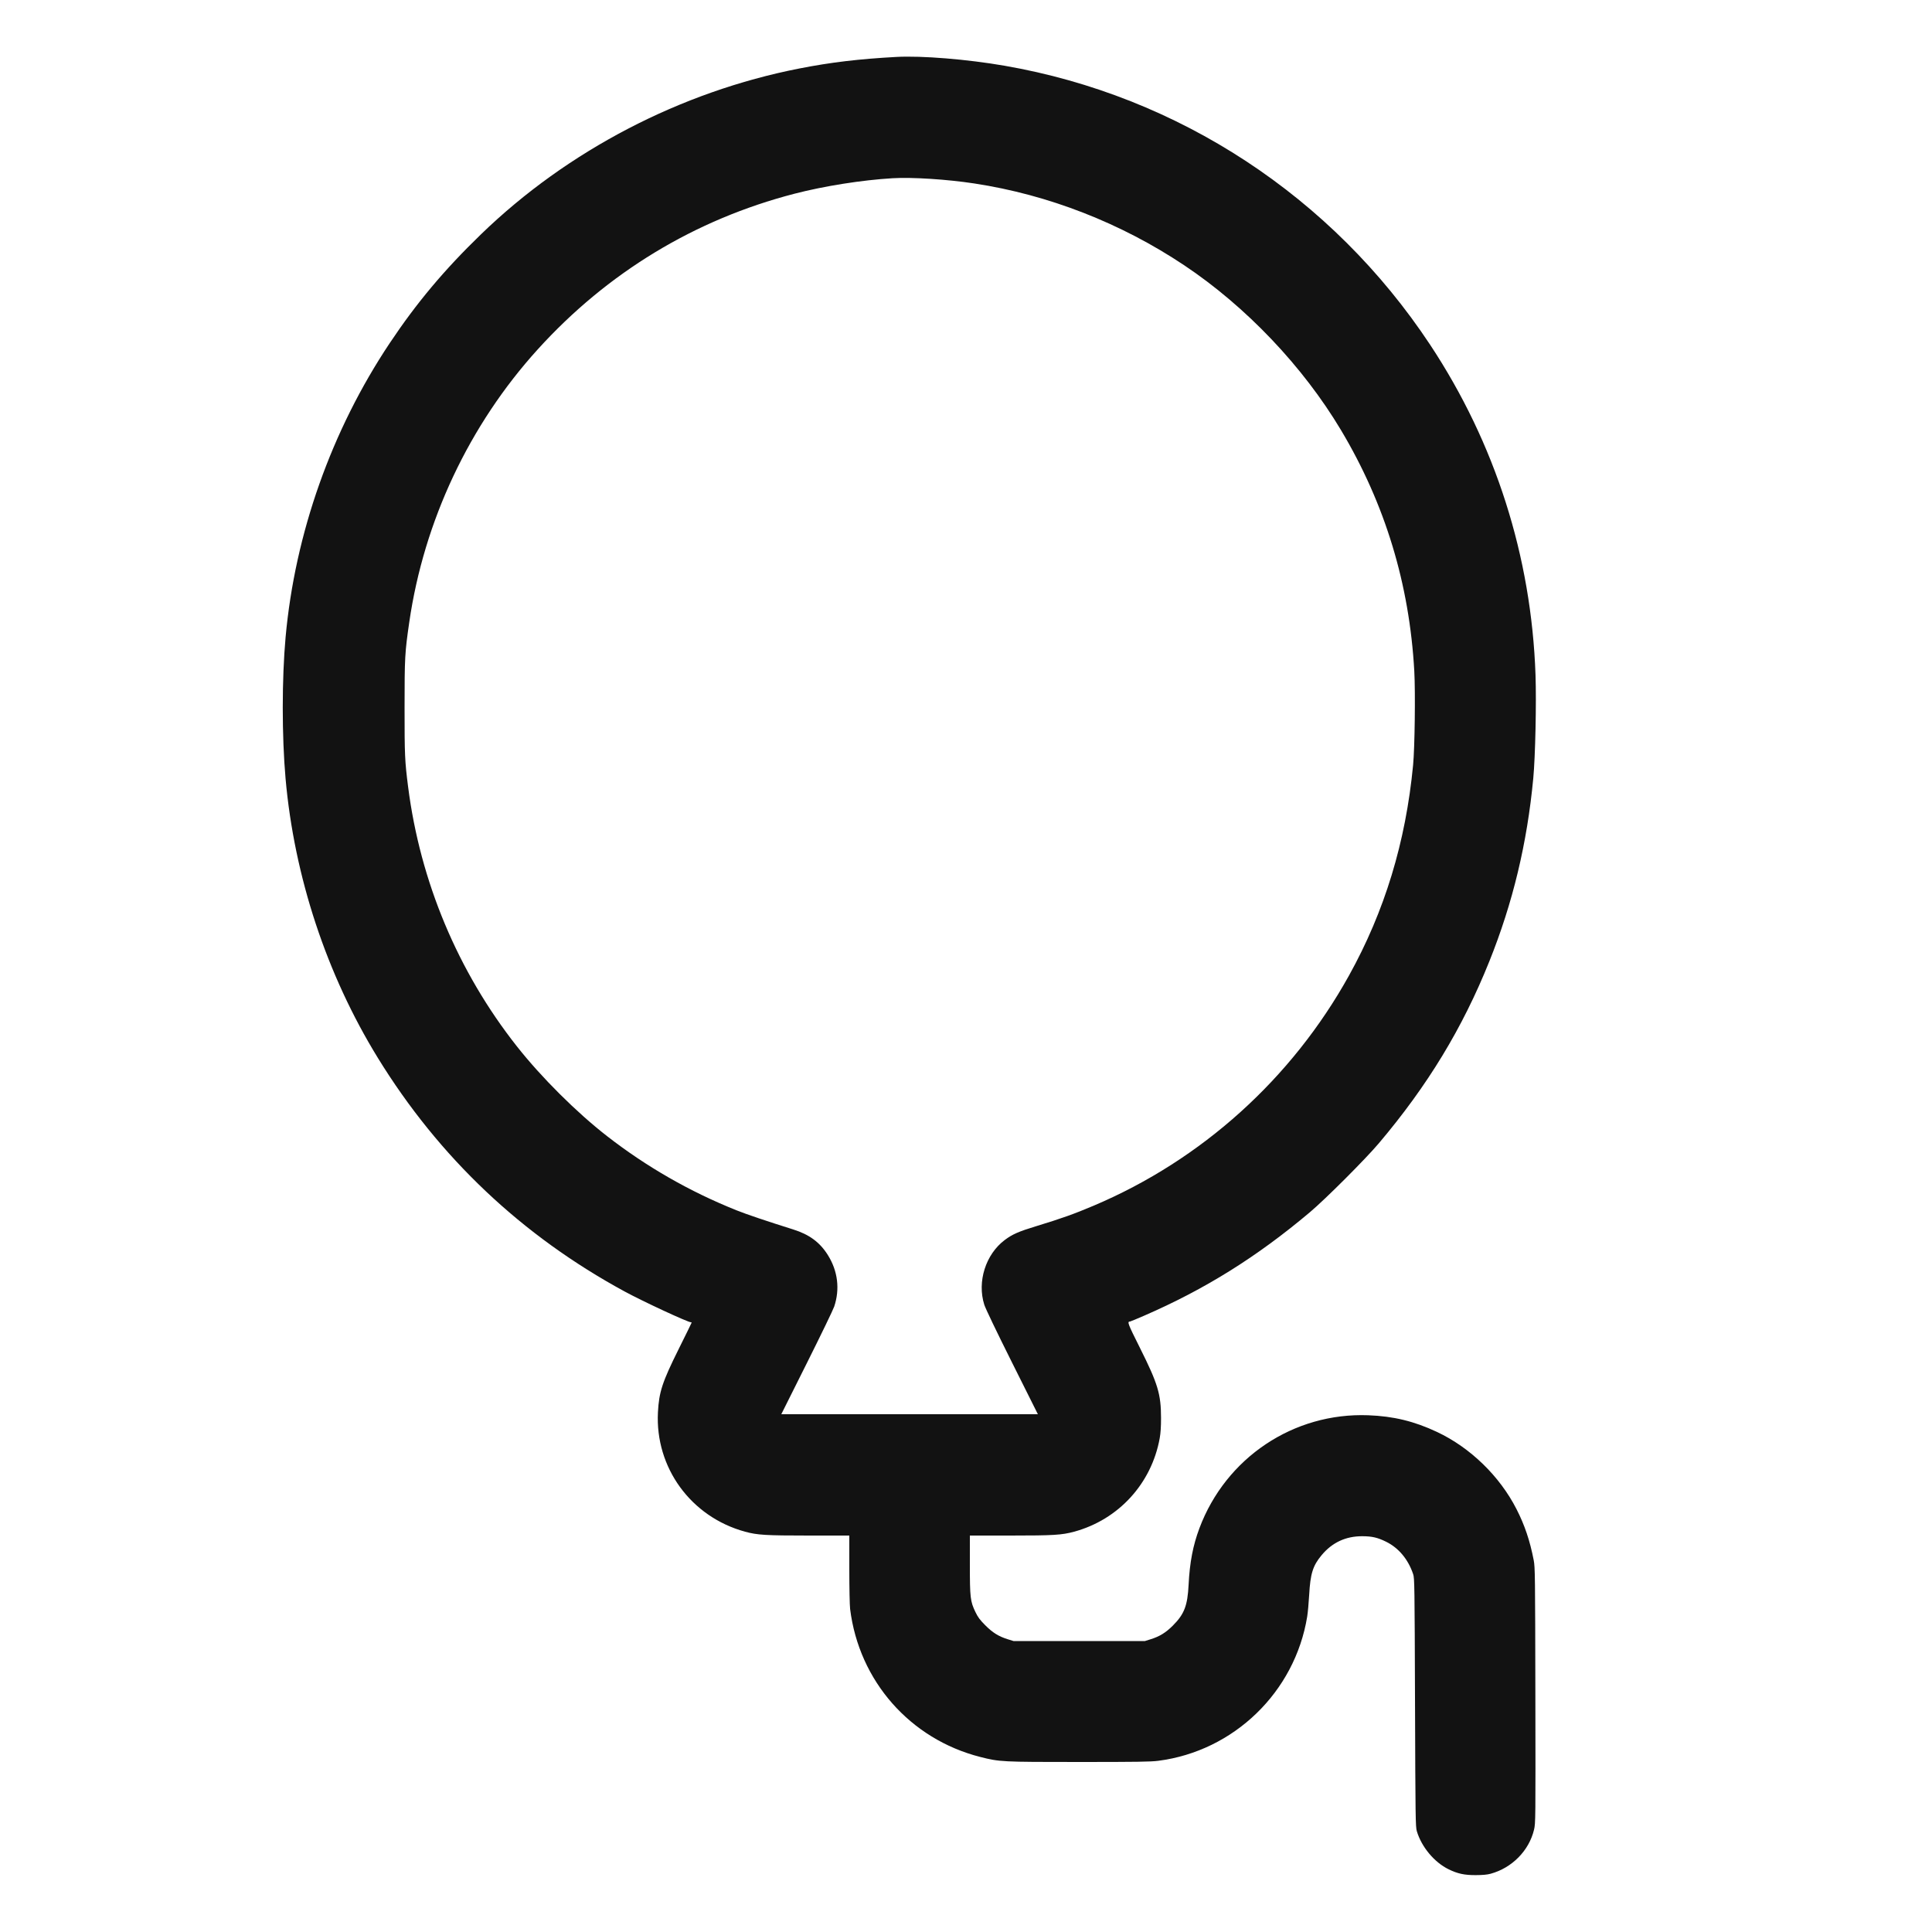 <svg xmlns="http://www.w3.org/2000/svg" width="24" height="24" viewBox="0 0 2500 2500" version="1.1">
	<path d="M 1160 73.668 C 1111.456 76.299, 1075.479 80.578, 1034.500 88.594 C 880.712 118.677, 734.411 194.831, 622.603 303 C 574.869 349.181, 539.198 391.698, 504.279 444.037 C 428.985 556.892, 381.740 690.312, 369.554 824.500 C 364.686 878.107, 364.672 952.748, 369.521 1007.500 C 380.758 1134.396, 422.625 1261.098, 488.955 1368.939 C 568.160 1497.714, 675.168 1598.962, 808.546 1671.330 C 832.120 1684.121, 890.036 1711, 894.022 1711 C 894.560 1711, 895 1711.204, 895 1711.453 C 895 1711.702, 887.434 1727.115, 878.188 1745.703 C 856.987 1788.322, 852.731 1801.301, 851.368 1827.500 C 847.639 1899.135, 894.078 1962.824, 964 1981.971 C 979.938 1986.335, 990.852 1987, 1046.551 1987 L 1099 1987 1099 2030.276 C 1099 2054.374, 1099.464 2077.308, 1100.047 2082.026 C 1111.563 2175.185, 1177.602 2250.300, 1268.357 2273.468 C 1293.375 2279.855, 1296.229 2280, 1396.541 2280 C 1471.353 2280, 1488.928 2279.740, 1498.699 2278.486 C 1596.578 2265.933, 1675.555 2189.535, 1691.481 2092 C 1692.334 2086.775, 1693.499 2074.041, 1694.069 2063.702 C 1695.581 2036.296, 1698.825 2025.968, 1710.197 2012.345 C 1723.904 1995.923, 1741.443 1987.772, 1762.856 1987.869 C 1775.463 1987.926, 1782.490 1989.547, 1793.500 1994.936 C 1809.800 2002.915, 1822.176 2017.732, 1828.633 2037 C 1830.383 2042.224, 1830.503 2050.540, 1831.026 2203 C 1831.541 2353.055, 1831.692 2363.890, 1833.357 2369.500 C 1839.425 2389.946, 1856.015 2409.838, 1874.525 2418.863 C 1886.252 2424.582, 1894.928 2426.451, 1909.500 2426.400 C 1918.574 2426.368, 1924.412 2425.833, 1928.831 2424.629 C 1956.576 2417.067, 1978.594 2394.708, 1985.046 2367.545 C 1987.010 2359.273, 1987.041 2356.176, 1986.759 2193.811 C 1986.489 2038.185, 1986.365 2027.943, 1984.635 2019 C 1979.733 1993.650, 1972.964 1973.552, 1962.300 1952.686 C 1940.498 1910.027, 1902.517 1873.173, 1859.500 1852.937 C 1830.025 1839.071, 1803.233 1832.568, 1770.500 1831.335 C 1673.862 1827.695, 1586.323 1886.234, 1552.086 1977.394 C 1543.709 1999.699, 1539.483 2021.717, 1538.054 2050.500 C 1536.700 2077.771, 1532.493 2088.683, 1517.588 2103.588 C 1508.542 2112.634, 1500.454 2117.608, 1489 2121.168 L 1481.500 2123.500 1396.500 2123.500 L 1311.500 2123.500 1304 2121.168 C 1292.215 2117.505, 1284.477 2112.684, 1274.856 2103.011 C 1267.897 2096.015, 1265.425 2092.681, 1262.172 2085.910 C 1255.547 2072.119, 1255 2067.436, 1255 2024.542 L 1255 1987 1307.449 1987 C 1363.105 1987, 1374 1986.338, 1390 1981.983 C 1447.427 1966.353, 1490.075 1919.730, 1500.669 1861 C 1501.839 1854.516, 1502.379 1846.262, 1502.372 1835 C 1502.351 1804.001, 1498.342 1790.665, 1475.022 1744.044 C 1459.081 1712.174, 1458.305 1710.087, 1462.368 1710.015 C 1462.845 1710.007, 1470.945 1706.652, 1480.368 1702.560 C 1559.352 1668.258, 1626.468 1626.372, 1695 1568.613 C 1715.125 1551.651, 1766.830 1499.956, 1784.130 1479.500 C 1847.391 1404.700, 1892.409 1330.592, 1927.188 1244 C 1957.649 1168.161, 1976.107 1091.242, 1984.060 1007 C 1986.684 979.212, 1988.198 909.410, 1986.958 873.431 C 1981.673 720.092, 1934.883 573.526, 1850.506 446 C 1723.751 254.426, 1524.939 124.089, 1299.971 85.080 C 1251.525 76.679, 1192.790 71.891, 1160 73.668 M 1155 230.621 C 1115.265 232.993, 1066.561 240.684, 1028 250.678 C 899.126 284.078, 786.074 352.613, 695.913 452 C 607.216 549.773, 548.630 674.127, 529.607 805 C 523.879 844.403, 523.522 850.877, 523.511 915.500 C 523.500 977.266, 523.834 984.785, 528.071 1018 C 543.735 1140.792, 592.513 1257.192, 668.874 1354 C 700.512 1394.110, 746.013 1439.416, 785.500 1470.126 C 836.516 1509.802, 892.657 1541.974, 953 1566.114 C 966.164 1571.380, 991.527 1579.946, 1026.537 1590.950 C 1047.413 1597.512, 1060.999 1607.600, 1071.370 1624.240 C 1084.157 1644.755, 1087.002 1668.160, 1079.452 1690.716 C 1078.124 1694.685, 1062.178 1727.647, 1044.017 1763.966 L 1010.997 1830 1177 1830 L 1343.003 1830 1309.622 1763.244 C 1289.567 1723.138, 1275.206 1693.210, 1273.647 1688.275 C 1264.232 1658.472, 1275.405 1623.148, 1300.123 1604.566 C 1310.027 1597.122, 1318.215 1593.532, 1341.213 1586.550 C 1373.108 1576.867, 1390.049 1570.817, 1415.500 1560.021 C 1555.090 1500.805, 1671.399 1395.923, 1745.565 1262.386 C 1791.701 1179.317, 1819.006 1089.684, 1828.543 990 C 1830.702 967.425, 1831.611 896.001, 1830.088 868.522 C 1823.840 755.799, 1792.293 652.059, 1735.203 556.500 C 1685.971 474.094, 1612.368 396.708, 1532.449 343.325 C 1450.594 288.648, 1356.735 252.035, 1261 237.436 C 1225.564 232.032, 1180.212 229.117, 1155 230.621" stroke="none" fill="#121212" fill-rule="evenodd"></path>
</svg>